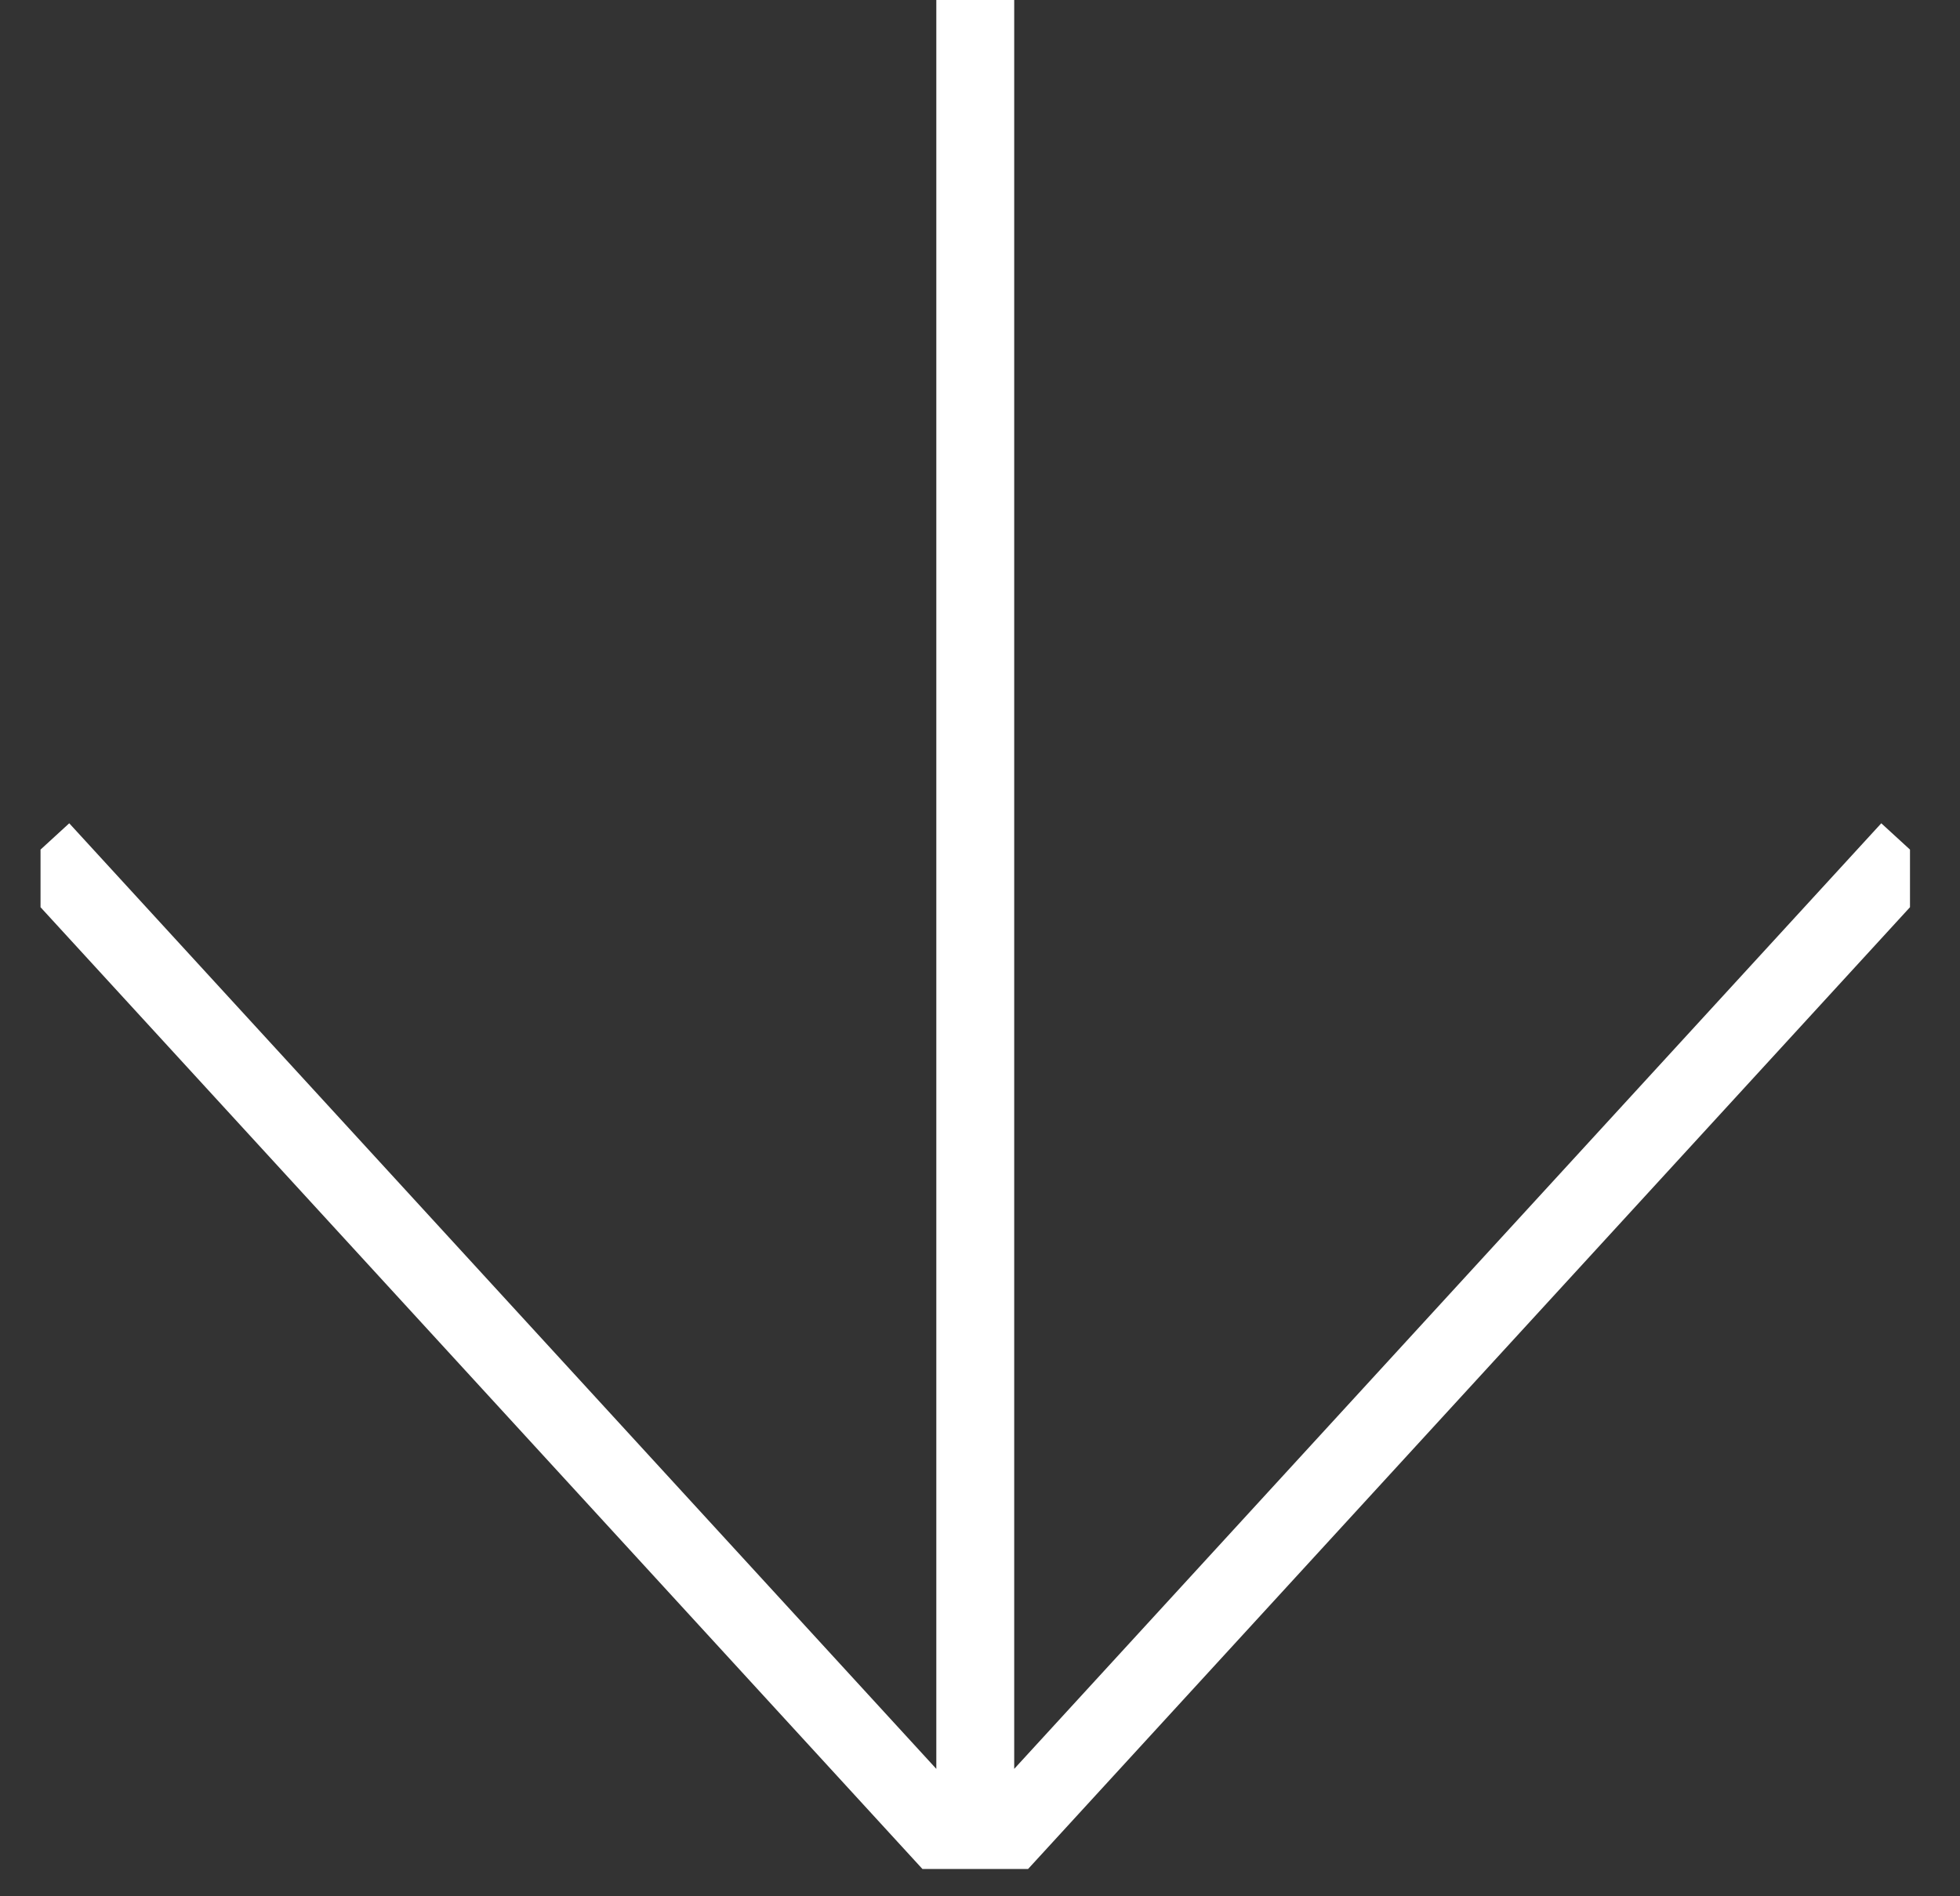 <svg width="31" height="30" viewBox="0 0 31 30" fill="none" xmlns="http://www.w3.org/2000/svg">
<rect x="0" y="0" width="31" height="30" fill="#333333" stroke="none"/>
<g id="Arrow" clip-path="url(#clip0_5952_11672)">
<path id="Vector 7" d="M15.425 0V29.568M15.425 29.568L30.209 13.441M15.425 29.568L0.641 13.441" stroke="white" stroke-width="1.232"/>
</g>
<defs>
<clipPath id="clip0_5952_11672">
<rect width="29.568" height="29.568" fill="white" transform="translate(0.641)"/>
</clipPath>
</defs>
</svg>
